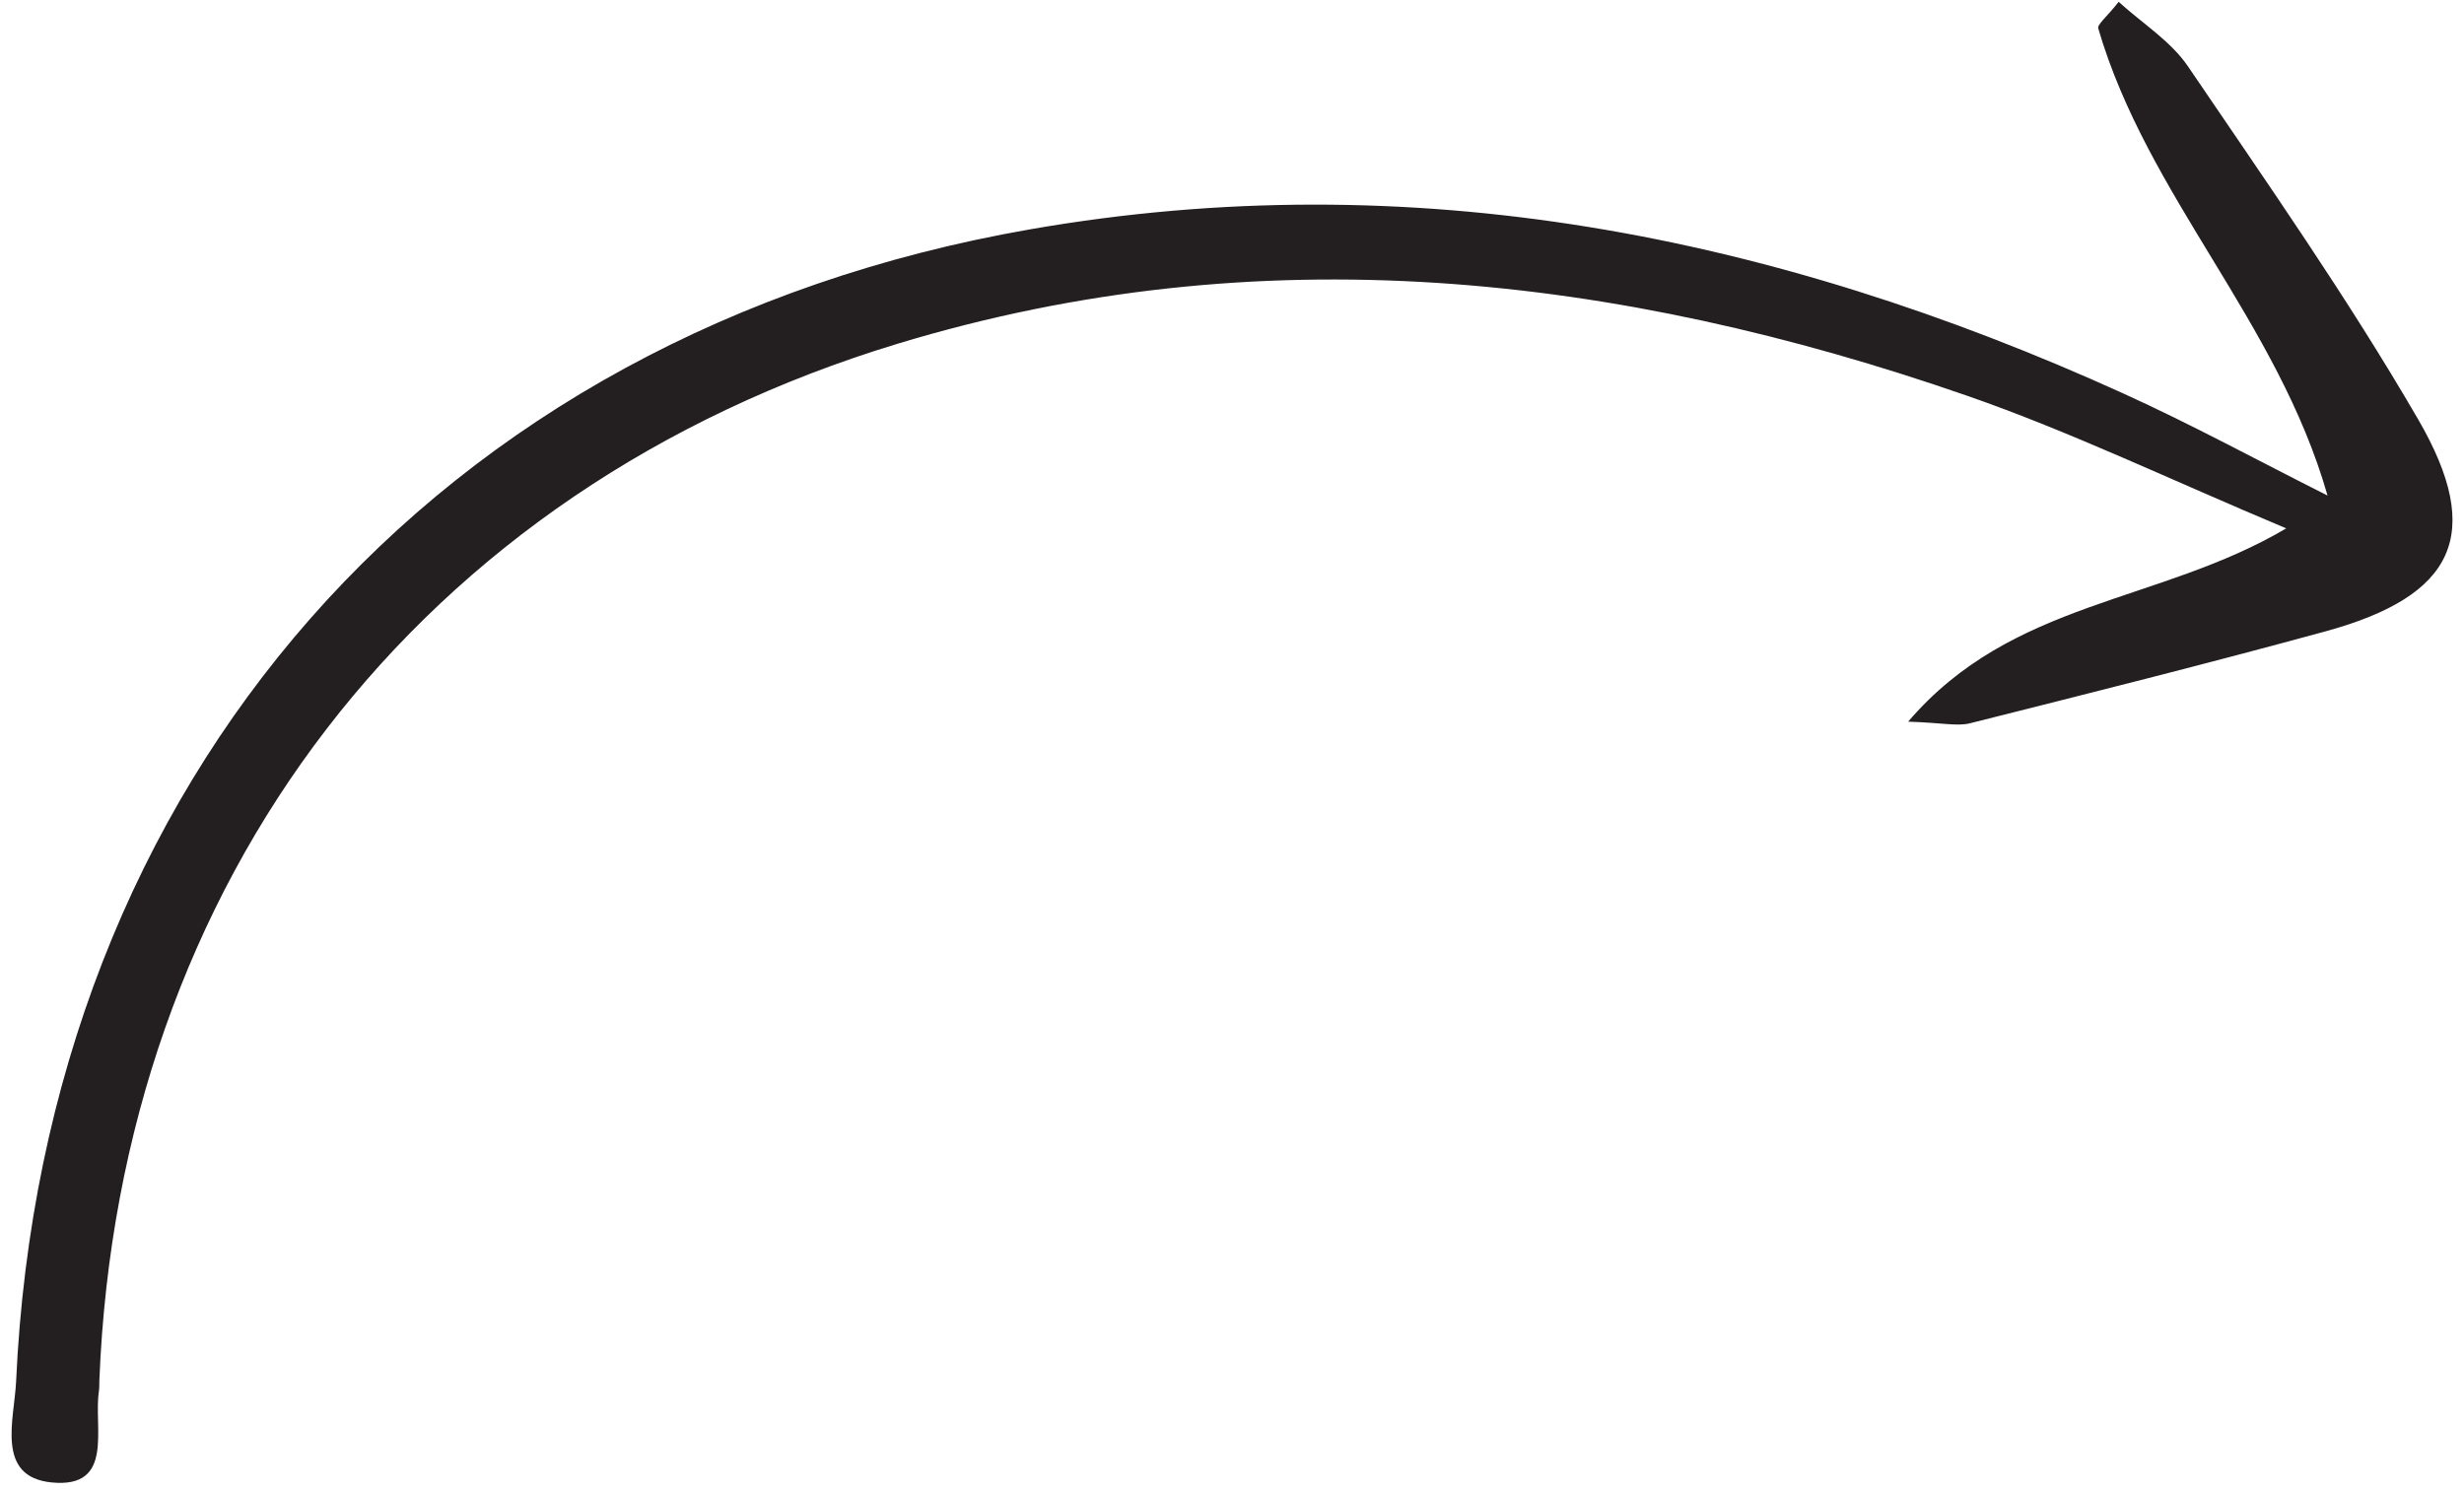 <?xml version="1.0" encoding="UTF-8"?> <svg xmlns="http://www.w3.org/2000/svg" width="114" height="69" viewBox="0 0 114 69" fill="none"><path d="M107.686 22.93C105.38 14.857 99.35 9.079 97.079 1.317C97.024 1.131 97.46 0.8 98.023 0.085C99.126 1.09 100.437 1.904 101.229 3.071C104.881 8.45 108.623 13.792 111.881 19.409C114.968 24.731 113.559 27.585 107.58 29.218C102.122 30.709 96.632 32.088 91.144 33.468C90.557 33.615 89.891 33.447 88.284 33.393C93.088 27.765 99.876 27.933 105.776 24.449C100.412 22.201 95.806 19.978 91.007 18.311C74.788 12.678 58.291 10.822 41.538 15.903C19.393 22.62 5.517 40.742 4.597 63.871C4.591 64.042 4.6 64.216 4.575 64.385C4.323 66.076 5.308 68.882 2.393 68.597C-0.223 68.343 0.664 65.678 0.745 63.926C2.017 36.059 20.155 15.407 47.651 10.613C65.325 7.532 82.079 10.878 98.193 18.186C101.412 19.646 104.525 21.343 107.686 22.93Z" fill="#231F20"></path></svg> 